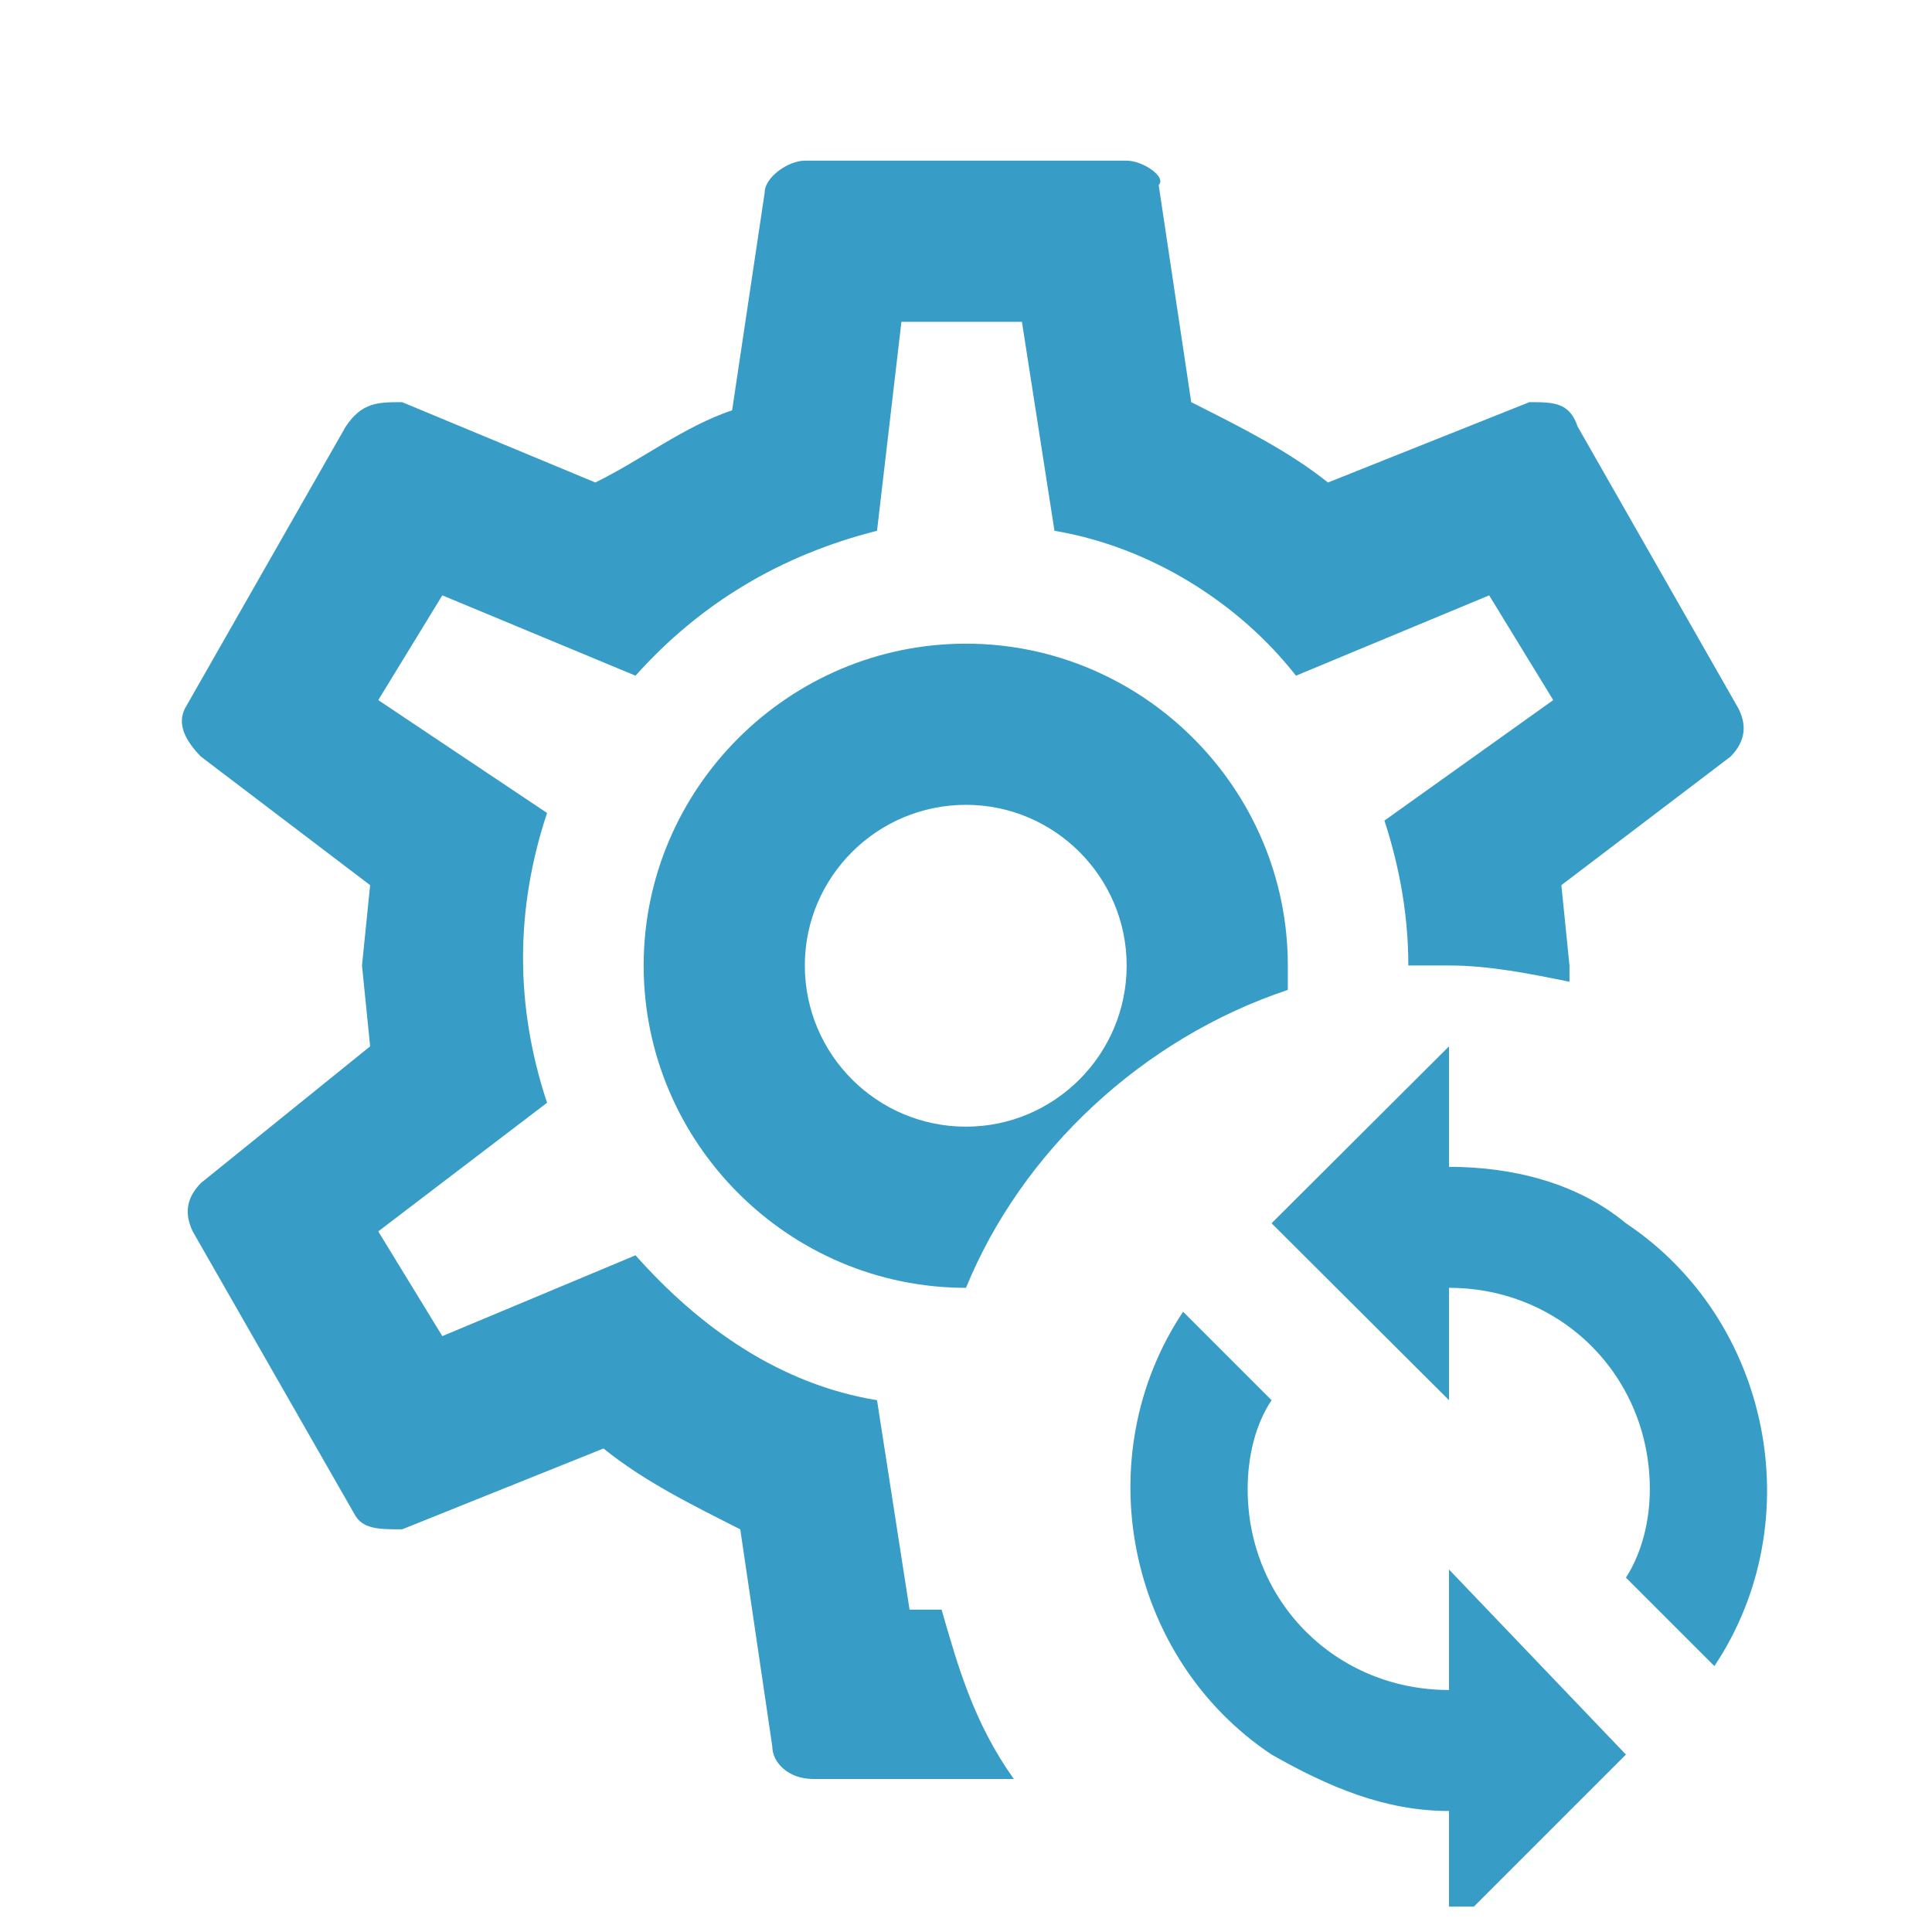 <svg width="38" height="38" viewBox="0 0 38 38" fill="none" xmlns="http://www.w3.org/2000/svg" xmlns:xlink="http://www.w3.org/1999/xlink">
	<desc>
			Created with Pixso.
	</desc>
	<defs>
		<clipPath id="clip215_656">
			<rect id="mdi:settings-sync-outline" rx="-0.5" width="37" height="37" transform="translate(0.5 0.5)" fill="white" fill-opacity="0"/>
		</clipPath>
	</defs>
	<rect id="mdi:settings-sync-outline" rx="-0.5" width="37" height="37" transform="translate(0.5 0.5)" fill="#FFFFFF" fill-opacity="0"/>
	<g clip-path="url(#clip215_656)">
		<path id="Vector" d="M18.52 31.66L17.89 31.66L17.25 27.54C15.35 27.23 13.77 26.12 12.5 24.69L8.7 26.28L7.44 24.22L10.76 21.69C10.13 19.79 10.13 17.89 10.76 15.99L7.44 13.77L8.7 11.71L12.5 13.29C13.77 11.87 15.35 10.92 17.25 10.44L17.73 6.33L20.1 6.33L20.74 10.44C22.64 10.76 24.38 11.87 25.49 13.29L29.29 11.71L30.55 13.77L27.23 16.14C27.54 17.09 27.7 18.04 27.7 18.99L28.5 18.99C29.29 18.99 30.08 19.15 30.87 19.31L30.87 18.99L30.71 17.41L34.04 14.88C34.35 14.56 34.35 14.24 34.19 13.93L31.03 8.39C30.87 7.91 30.55 7.91 30.08 7.91L26.12 9.49C25.33 8.86 24.38 8.39 23.43 7.91L22.79 3.64C22.95 3.48 22.48 3.16 22.16 3.16L15.83 3.16C15.51 3.16 15.04 3.48 15.04 3.79L14.4 8.07C13.45 8.39 12.66 9.02 11.71 9.49L7.91 7.91C7.44 7.91 7.12 7.91 6.8 8.39L3.64 13.93C3.48 14.24 3.64 14.56 3.95 14.88L7.28 17.41L7.12 18.99L7.28 20.58L3.95 23.27C3.64 23.59 3.64 23.9 3.79 24.22L6.96 29.76C7.12 30.08 7.44 30.08 7.91 30.08L11.87 28.49C12.66 29.13 13.61 29.6 14.56 30.08L15.19 34.35C15.19 34.67 15.51 34.99 15.99 34.99L19.94 34.99C19.15 33.88 18.84 32.77 18.52 31.66ZM25.33 19.47L25.33 18.99C25.33 15.51 22.48 12.66 19 12.66C15.51 12.66 12.66 15.51 12.66 18.99C12.66 22.48 15.51 25.33 19 25.33C20.1 22.64 22.48 20.42 25.33 19.47ZM15.83 18.99C15.83 17.25 17.25 15.83 19 15.83C20.74 15.83 22.16 17.25 22.16 18.99C22.16 20.74 20.74 22.16 19 22.16C17.25 22.16 15.83 20.74 15.83 18.99ZM28.5 22.95L28.5 20.58L25.01 24.06L28.5 27.54L28.5 25.33C30.71 25.33 32.45 27.07 32.45 29.29C32.45 29.92 32.29 30.55 31.98 31.03L33.72 32.77C35.62 29.92 34.83 25.96 31.98 24.06C31.03 23.27 29.76 22.95 28.5 22.95ZM28.5 33.24C26.28 33.24 24.54 31.5 24.54 29.29C24.54 28.65 24.69 28.02 25.01 27.54L23.27 25.8C21.37 28.65 22.16 32.61 25.01 34.51C26.12 35.14 27.23 35.62 28.5 35.62L28.5 37.99L31.98 34.51L28.5 30.87L28.5 33.24Z" fill="#389DC6" fill-opacity="1" fill-rule="nonzero"/>
	</g>
</svg>
